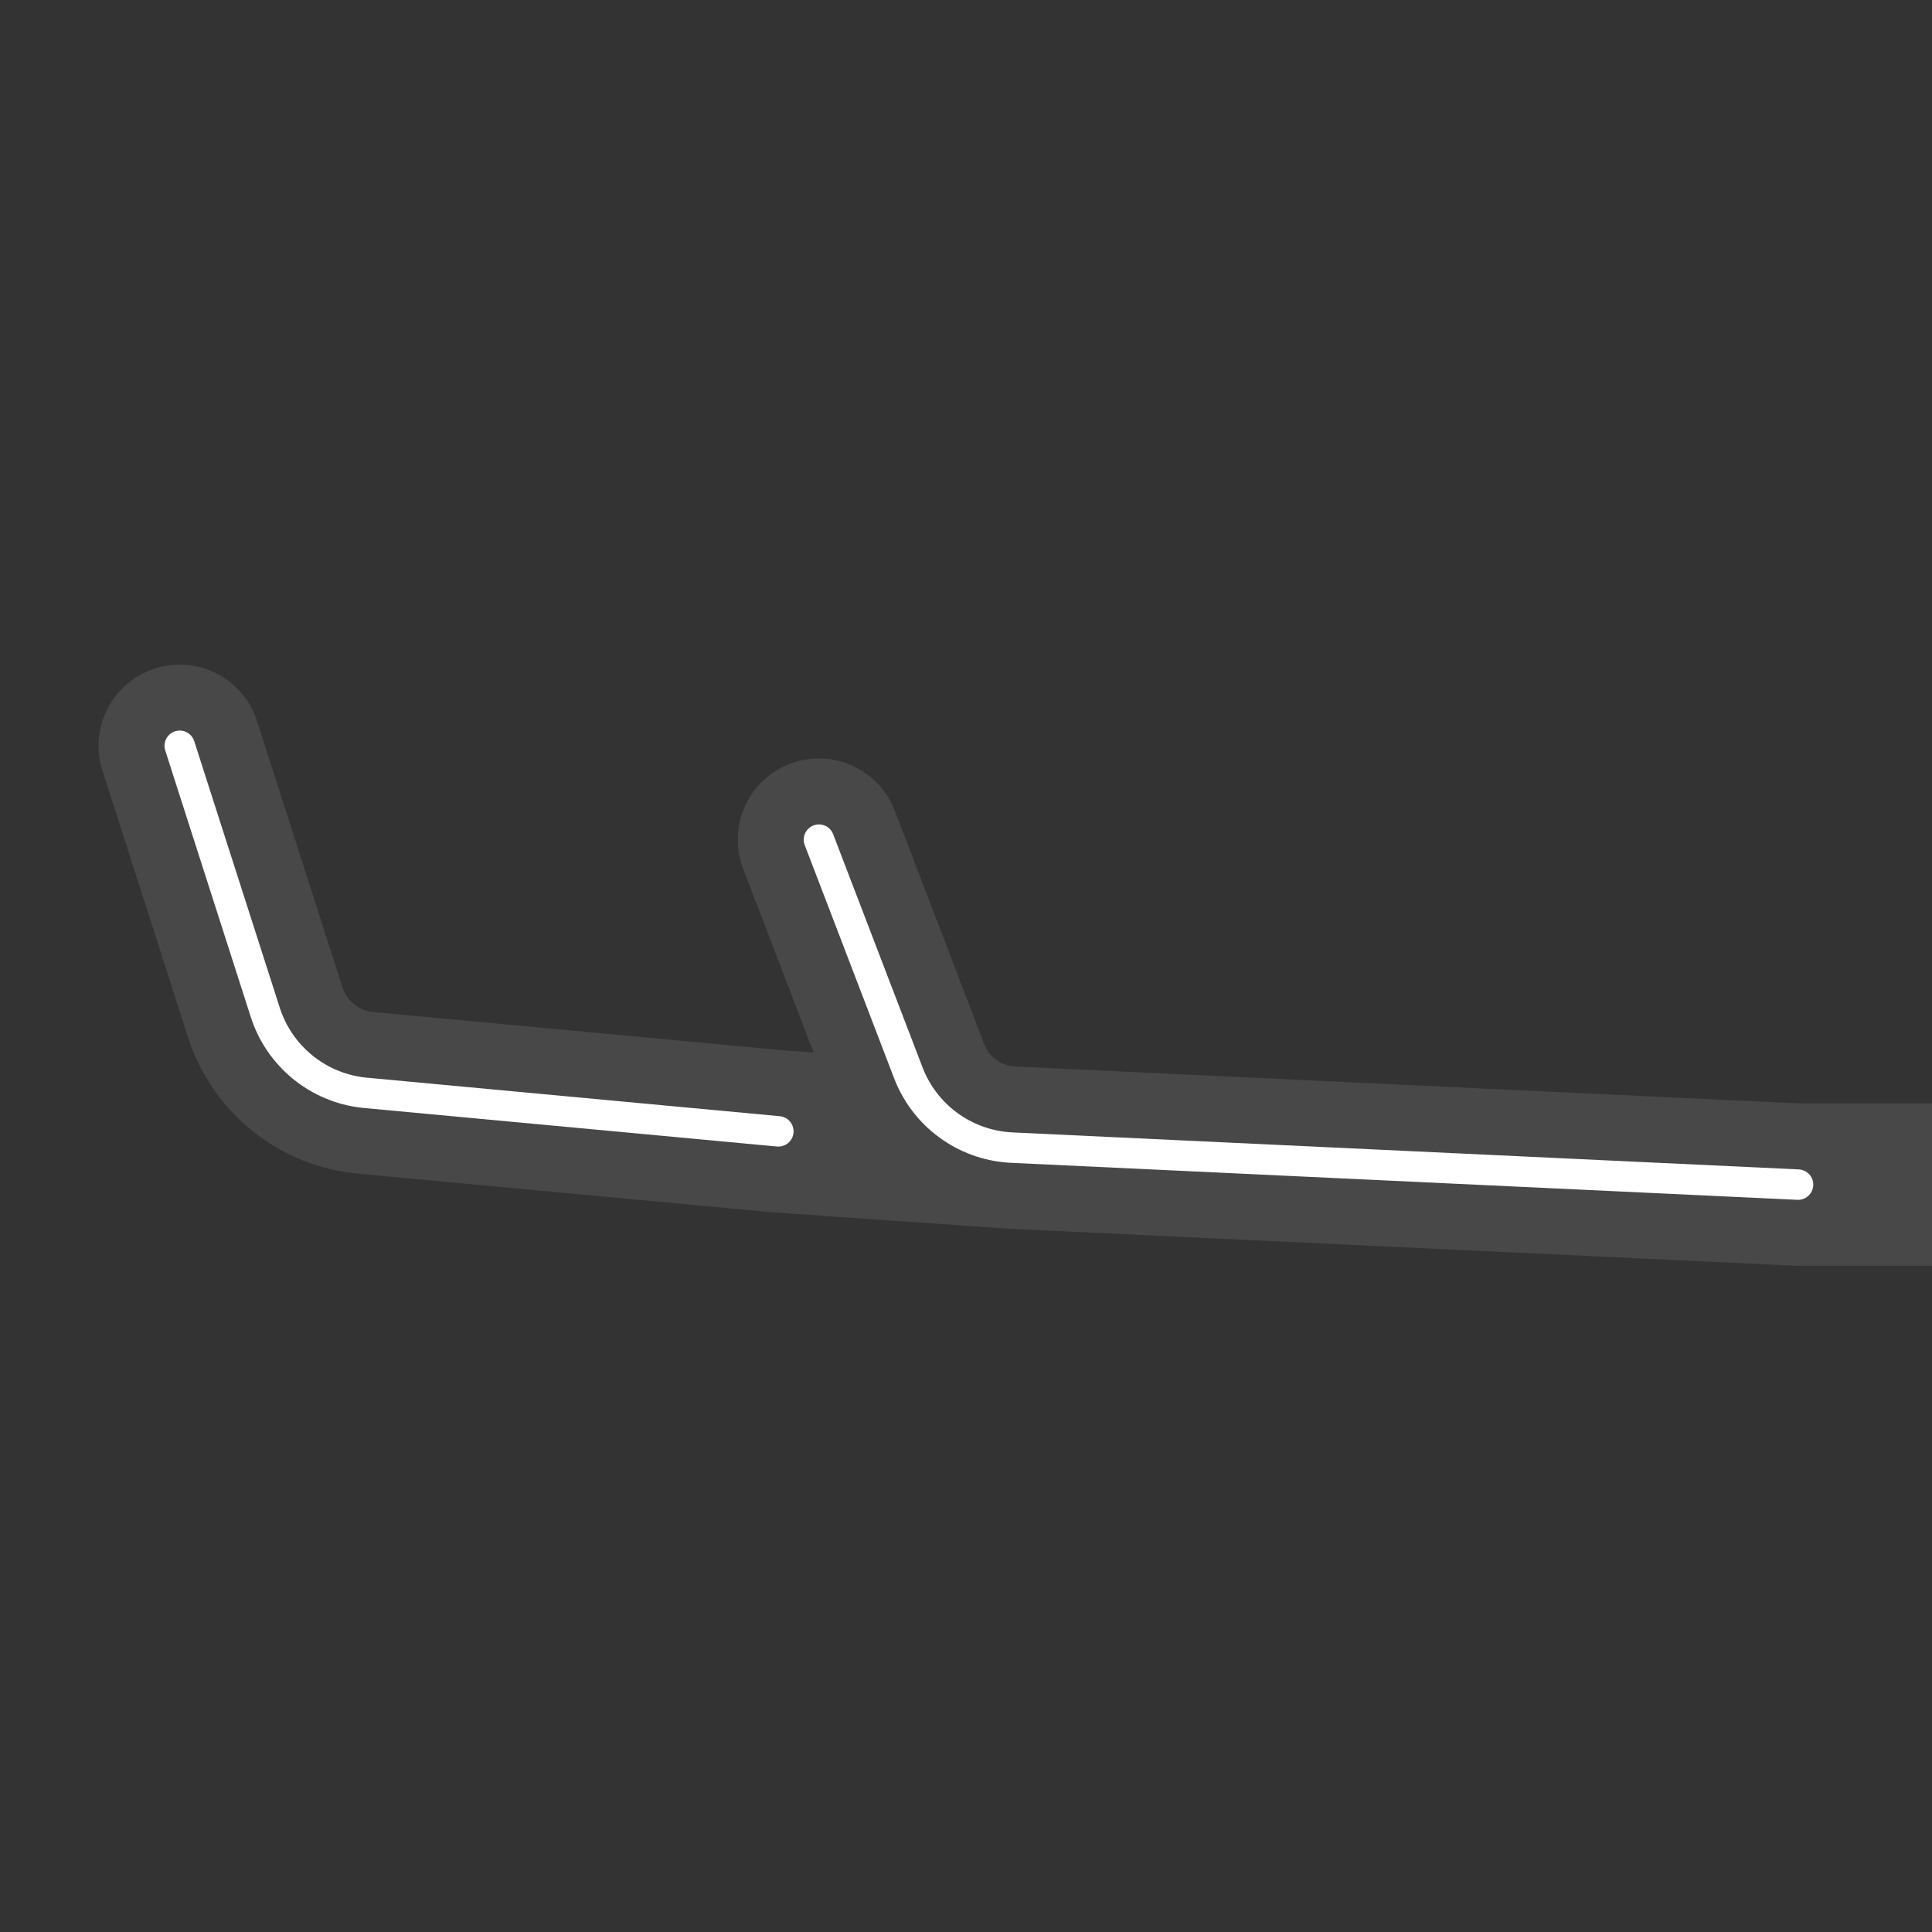 <svg xmlns="http://www.w3.org/2000/svg" fill="none" viewBox="0 0 1000 1000" height="1000" width="1000">
<rect x="0" y="0" width="1000" height="1000" fill="#333333" stroke="none"/>
<g clip-path="url(#clip0_4108_25)">
<path fill="black" d="M3601.11 594.007L3194.14 613.159H930.667L523.7 594.007C522.785 593.964 521.875 593.901 520.969 593.817L523.7 594.007L930.667 613.159H3194.14L3601.11 594.007L3603.84 593.817C3602.94 593.901 3602.02 593.964 3601.11 594.007Z"></path>
<path fill-opacity="0.3" fill="#7A7A7A" d="M3992.13 372.159C3999.61 350.718 4022.88 339.042 4044.63 346.021C4066.37 353 4078.5 376.032 4072.11 397.825L4071.79 398.861L4027.52 536.815C4015.19 575.26 3981.44 602.81 3941.43 607.295L3939.52 607.492L3725.84 627.419C3725.51 627.45 3725.19 627.476 3724.86 627.499L3606.76 635.73H3606.74C3605.85 635.803 3604.97 635.864 3604.08 635.915L3604.03 635.92L3604.03 635.917L3603.09 635.974L3196.12 655.126C3195.46 655.157 3194.8 655.173 3194.15 655.173H1407.26H930.669C930.34 655.173 930.011 655.167 929.682 655.16L928.695 655.126L521.728 635.974C521.412 635.959 521.097 635.935 520.782 635.917L520.728 635.915C519.838 635.864 518.951 635.803 518.066 635.73H518.051L399.954 627.499L398.975 627.419L185.292 607.492C145.09 603.743 110.908 576.735 97.895 538.638L97.29 536.815L53.023 398.861L52.702 397.825C46.313 376.032 58.44 353 80.189 346.021C101.937 339.042 125.201 350.718 132.685 372.159L133.029 373.187L177.299 511.141L177.522 511.792C179.939 518.459 185.994 523.164 193.095 523.827L406.298 543.71L421.107 544.744L384.653 449.639L384.276 448.623C376.687 427.219 387.517 403.549 408.845 395.373C430.172 387.198 454.048 397.564 462.71 418.557L463.111 419.565L509.378 540.259L509.624 540.866C512.231 547.006 517.964 551.243 524.567 551.952L526.205 552.065L931.662 571.146H1407.26H2062.41H3193.15L3598.61 552.065L3600.25 551.952C3607.06 551.22 3612.96 546.726 3615.44 540.259L3661.7 419.565C3670.01 397.899 3694.3 387.068 3715.97 395.373C3737.64 403.678 3748.47 427.973 3740.16 449.639L3703.7 544.744L3718.51 543.71L3931.72 523.827L3932.4 523.75C3939.44 522.829 3945.34 517.932 3947.52 511.141L3991.79 373.187L3992.13 372.159Z"></path>
<path fill="white" d="M431.238 431.78C429.68 427.719 425.124 425.69 421.062 427.247C417.001 428.805 414.972 433.36 416.529 437.422L462.794 558.116C472.345 583.032 495.518 600.063 522.068 601.804L523.335 601.876L930.303 621.028C934.648 621.232 938.337 617.873 938.542 613.528C938.746 609.183 935.387 605.493 931.041 605.289L524.076 586.139L522.129 586.01C502.114 584.326 484.736 571.339 477.505 552.477L431.238 431.78Z"></path>
<path fill="white" d="M100.527 383.614C99.197 379.472 94.761 377.192 90.619 378.521C86.477 379.851 84.197 384.288 85.526 388.43L129.796 526.384C138.021 552.014 160.517 570.38 187.188 573.37L188.462 573.501L402.146 593.431C406.478 593.834 410.317 590.649 410.721 586.317C411.125 581.986 407.94 578.146 403.608 577.742L189.927 557.815L187.973 557.594C167.884 554.964 151.024 540.974 144.797 521.571L100.527 383.614Z"></path>
</g>
<defs>
<clipPath id="clip0_4108_25">
<rect fill="white" height="1000" width="1000"></rect>
</clipPath>
</defs>
</svg>
